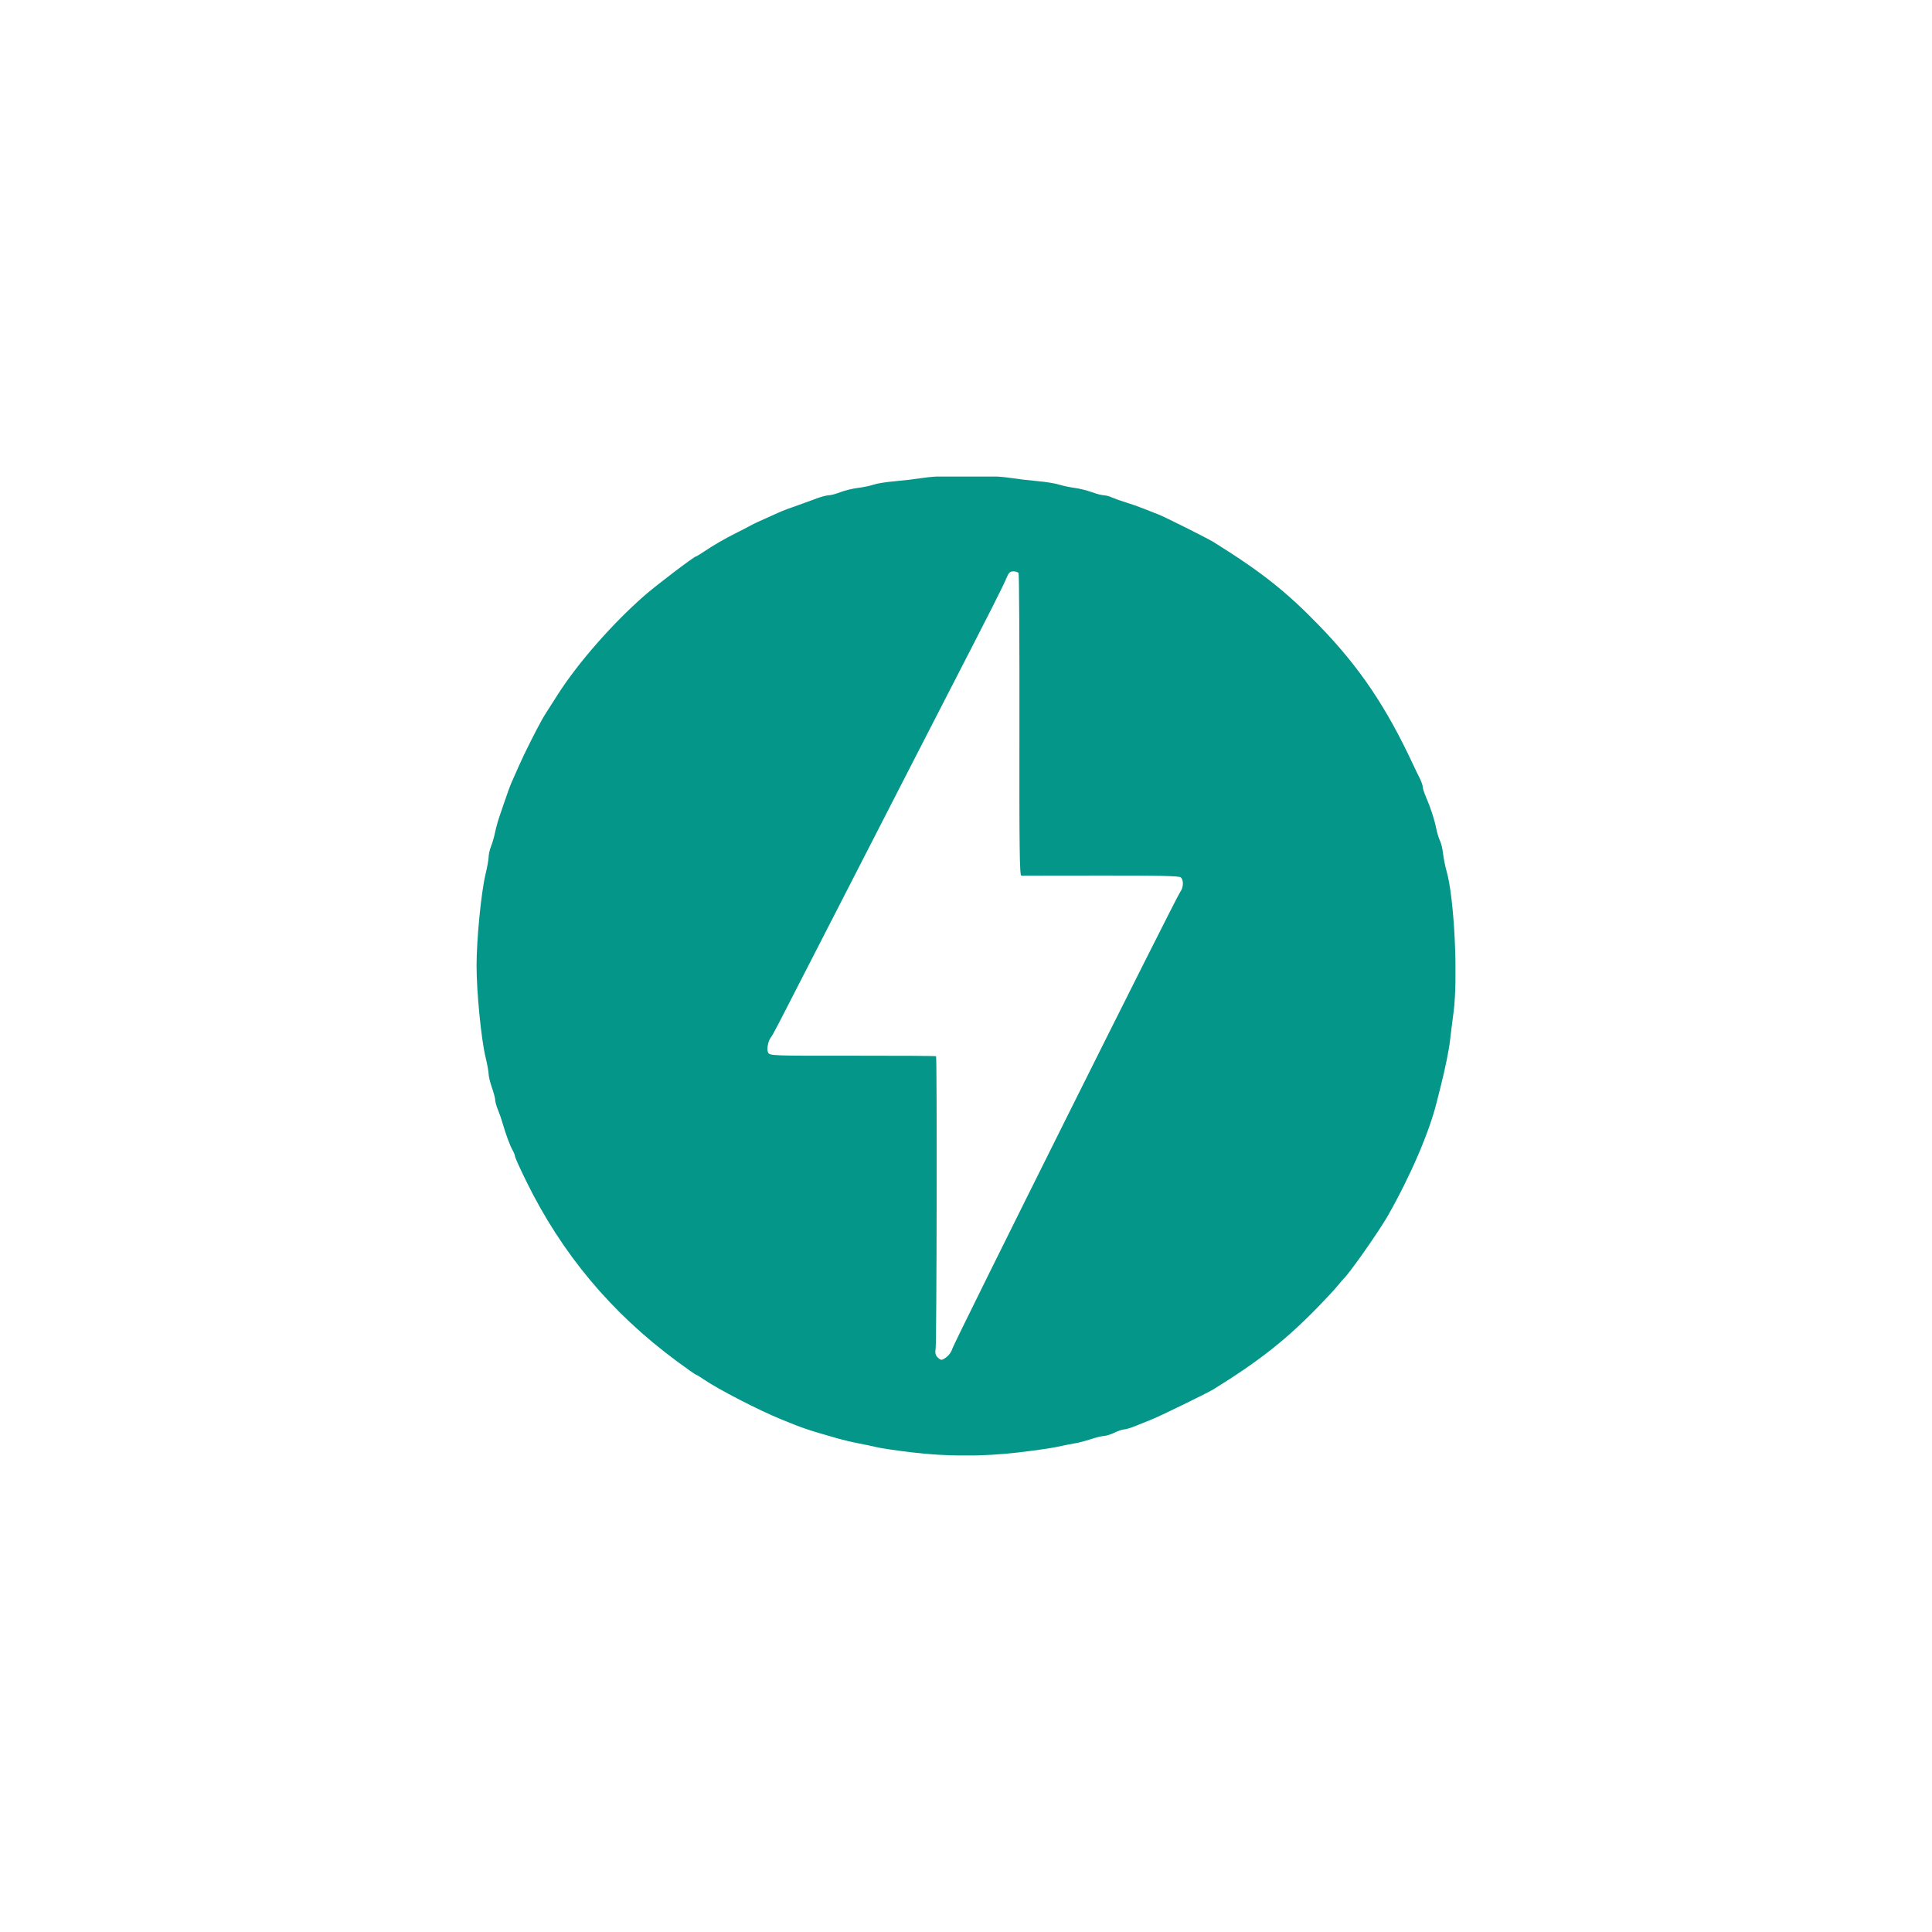 <svg width="150" height="150" viewBox="0 0 150 150" fill="none" xmlns="http://www.w3.org/2000/svg">
<g clip-path="url(#clip0_182_20)">
<path d="M70.733 112.754C69.603 112.619 68.418 112.445 68.1 112.367C67.633 112.256 67.162 112.157 66.69 112.07C66.15 111.966 65.615 111.84 65.085 111.694C62.624 110.989 62.447 110.931 60.592 110.173C58.885 109.477 55.74 107.851 54.664 107.111C54.37 106.907 54.094 106.742 54.052 106.742C54.01 106.742 53.322 106.258 52.521 105.666C47.433 101.9 43.613 97.328 40.852 91.697C40.377 90.73 39.989 89.872 39.989 89.791C39.989 89.711 39.904 89.491 39.8 89.306C39.584 88.92 39.277 88.09 39.029 87.232C38.923 86.868 38.799 86.509 38.658 86.156C38.543 85.883 38.449 85.55 38.449 85.416C38.449 85.281 38.334 84.843 38.192 84.439C38.051 84.039 37.937 83.565 37.937 83.388C37.937 83.213 37.826 82.605 37.689 82.037C37.355 80.636 37 77.006 37 74.972C37 72.94 37.355 69.311 37.689 67.91C37.825 67.342 37.937 66.722 37.937 66.532C37.937 66.342 38.023 65.968 38.127 65.701C38.234 65.435 38.37 64.957 38.433 64.64C38.499 64.322 38.647 63.775 38.768 63.419L39.118 62.395C39.375 61.627 39.614 60.977 39.728 60.724C39.793 60.583 40.048 60.006 40.296 59.442C40.697 58.531 41.558 56.812 42.06 55.912C42.244 55.583 42.313 55.473 43.306 53.922C44.879 51.459 47.567 48.395 50.069 46.21C50.951 45.44 53.896 43.204 54.029 43.204C54.066 43.204 54.343 43.037 54.648 42.833C55.448 42.297 56.232 41.843 57.255 41.33C57.622 41.149 57.985 40.96 58.345 40.764C58.514 40.667 58.832 40.521 60.463 39.791C60.822 39.63 61.209 39.484 62.325 39.094C62.57 39.009 63.064 38.828 63.417 38.695C63.772 38.563 64.19 38.454 64.345 38.454C64.498 38.454 64.901 38.347 65.24 38.215C65.579 38.083 66.194 37.932 66.609 37.881C67.022 37.832 67.571 37.717 67.829 37.626C68.084 37.538 68.785 37.424 69.385 37.373C70.167 37.303 70.948 37.211 71.725 37.097C73.321 36.863 76.791 36.863 78.37 37.097C79.116 37.204 79.865 37.292 80.615 37.361C81.181 37.408 81.902 37.527 82.22 37.624C82.538 37.719 83.088 37.838 83.44 37.881C83.793 37.928 84.387 38.074 84.76 38.208C85.133 38.345 85.558 38.454 85.704 38.454C85.85 38.454 86.151 38.535 86.371 38.638C86.594 38.737 87.065 38.904 87.42 39.009C87.773 39.115 88.378 39.326 88.768 39.482C89.155 39.637 89.674 39.841 89.923 39.934C90.38 40.106 93.758 41.796 94.218 42.084C97.947 44.41 99.866 45.929 102.445 48.594C105.555 51.809 107.619 54.87 109.721 59.377C109.869 59.695 110.096 60.166 110.226 60.42C110.354 60.678 110.461 60.98 110.461 61.091C110.461 61.204 110.567 61.543 110.699 61.845C111.057 62.666 111.362 63.6 111.507 64.315C111.578 64.665 111.71 65.099 111.801 65.277C111.891 65.455 111.998 65.909 112.04 66.279C112.081 66.65 112.204 67.258 112.309 67.627C112.914 69.723 113.216 75.9 112.849 78.632C112.741 79.444 112.618 80.425 112.576 80.812C112.506 81.475 112.156 83.189 111.856 84.342L111.548 85.562C110.966 87.912 109.528 91.259 107.772 94.355C107.076 95.584 104.743 98.908 104.303 99.297C104.263 99.332 104.066 99.565 103.866 99.81C103.667 100.058 103.027 100.751 102.447 101.35C99.894 103.987 97.834 105.617 94.218 107.863C93.789 108.129 90.153 109.906 89.473 110.182C89.12 110.323 88.531 110.562 88.165 110.71C87.801 110.857 87.394 110.98 87.267 110.982C87.139 110.984 86.803 111.098 86.52 111.235C86.237 111.371 85.877 111.485 85.718 111.488C85.56 111.49 85.099 111.602 84.692 111.736C84.287 111.872 83.723 112.019 83.44 112.062C83.157 112.107 82.552 112.227 82.092 112.33C81.633 112.432 80.246 112.631 79.013 112.773C76.262 113.094 73.482 113.088 70.733 112.754ZM73.525 105.332C73.703 105.193 73.887 104.917 73.935 104.722C74.042 104.293 91.293 69.709 91.618 69.276C91.892 68.909 91.917 68.323 91.667 68.116C91.535 68.005 89.883 67.97 85.474 67.977C82.167 67.984 79.386 67.987 79.295 67.984C79.161 67.98 79.133 65.769 79.147 56.304C79.156 49.881 79.126 44.568 79.08 44.494C79.033 44.419 78.852 44.359 78.676 44.359C78.428 44.359 78.312 44.466 78.159 44.839C77.871 45.533 77.076 47.107 73.203 54.627C72.398 56.188 71.596 57.749 70.795 59.312C70.109 60.655 69.026 62.763 68.392 63.997C66.687 67.312 64.985 70.629 63.287 73.947C60.358 79.669 60.004 80.351 59.878 80.502C59.634 80.796 59.502 81.475 59.639 81.731C59.764 81.965 60.013 81.974 66.196 81.965C69.731 81.96 72.646 81.979 72.676 82.006C72.757 82.09 72.727 104.159 72.643 104.685C72.588 105.031 72.625 105.214 72.783 105.371C73.056 105.645 73.131 105.643 73.525 105.332Z" fill="#049688"/>
</g>
<defs>
<clipPath id="clip0_182_20">
<rect width="76" height="76" fill="white" transform="translate(37 37)"/>
</clipPath>
</defs>
</svg>
